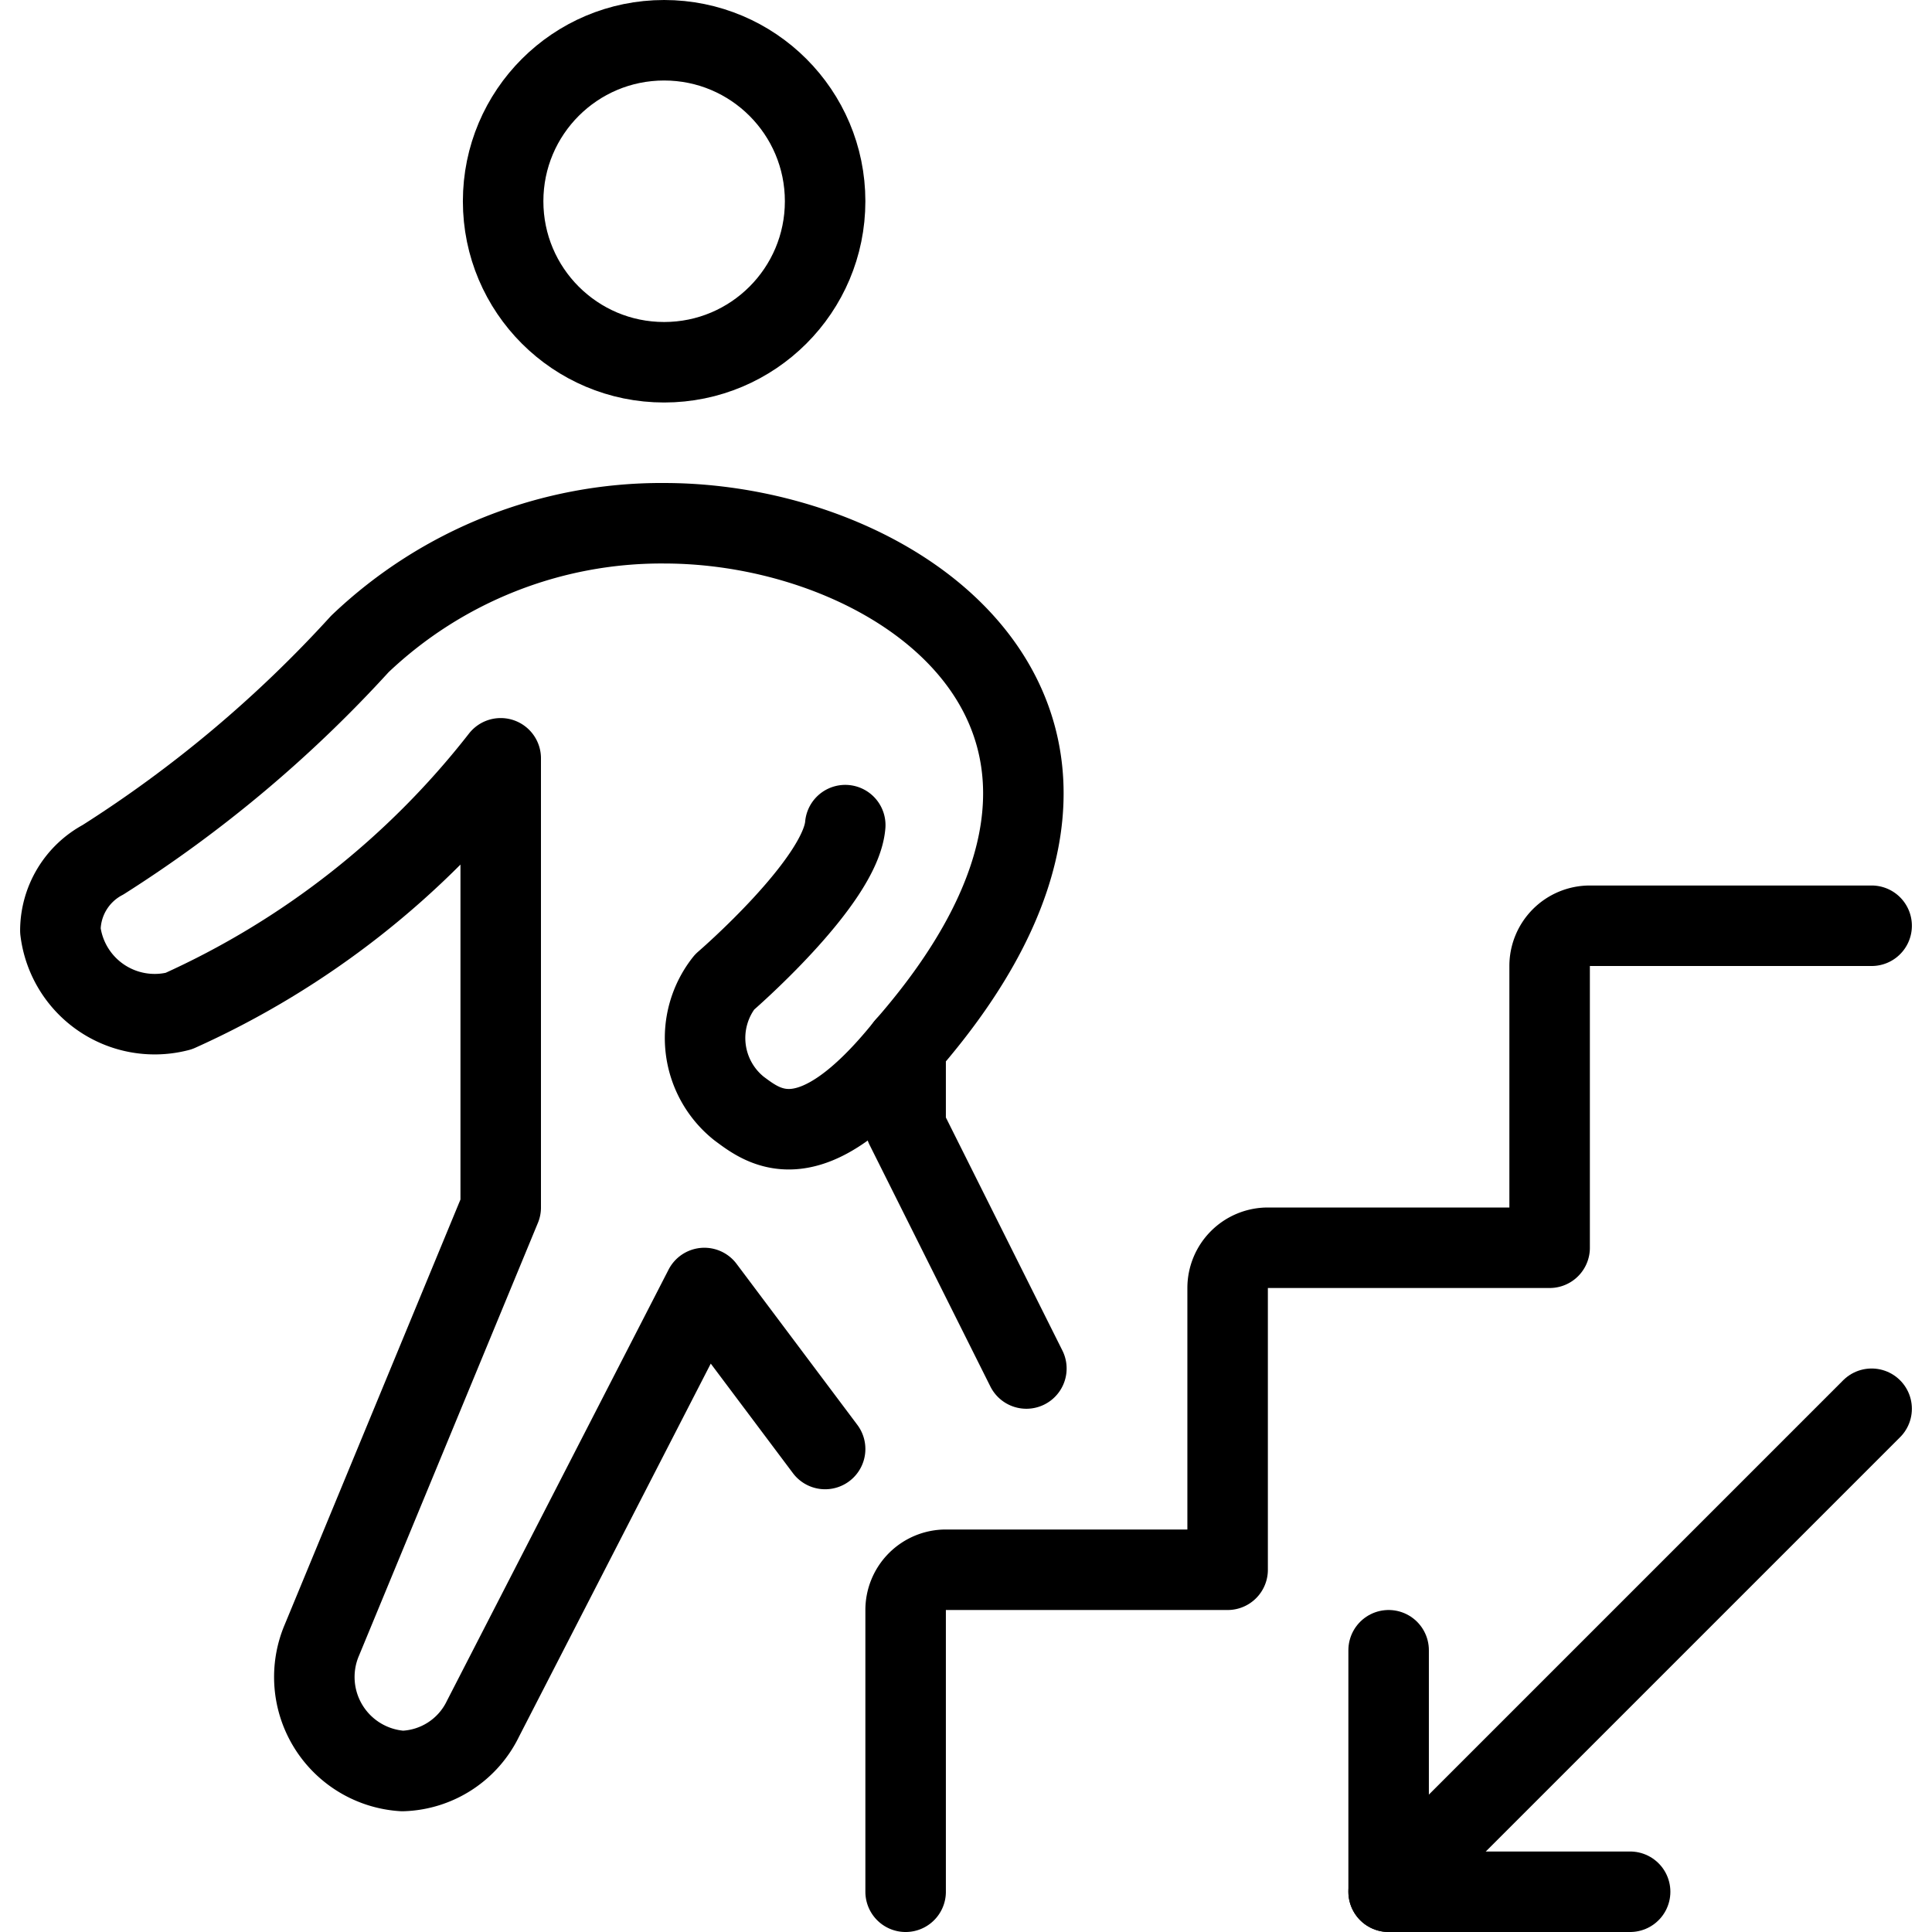 <svg xmlns="http://www.w3.org/2000/svg" viewBox="0 0 24 24">
  
<g transform="matrix(1,0,0,1,0,0)"><g>
    <circle cx="8.25" cy="2.5" r="2" style="fill: none;stroke: #000000;stroke-linecap: round;stroke-linejoin: round"></circle>
    <path d="M11.25,23.5V20a.5.5,0,0,1,.5-.5h3.5V16a.5.5,0,0,1,.5-.5h3.5V12a.5.5,0,0,1,.5-.5h3.5" style="fill: none;stroke: #000000;stroke-linecap: round;stroke-linejoin: round"></path>
    <line x1="23.25" y1="17.5" x2="17.25" y2="23.5" style="fill: none;stroke: #000000;stroke-linecap: round;stroke-linejoin: round"></line>
    <polyline points="20.25 23.5 17.25 23.5 17.25 20.5" style="fill: none;stroke: #000000;stroke-linecap: round;stroke-linejoin: round"></polyline>
    <path d="M12.75,17l-1.5-3V13c3.5-4,0-6.5-3-6.5A5.43,5.43,0,0,0,4.47,8a15.66,15.66,0,0,1-3.19,2.68,1,1,0,0,0-.53.88,1.18,1.18,0,0,0,1.47,1,10.57,10.57,0,0,0,4-3.14V15L4,20.37A1.17,1.17,0,0,0,5,22a1.15,1.15,0,0,0,1-.65L8.75,16l1.5,2" style="fill: none;stroke: #000000;stroke-linecap: round;stroke-linejoin: round"></path>
    <path d="M11.25,13c-1.18,1.47-1.76,1-2.07.77A1.12,1.12,0,0,1,9,12.2s1.44-1.24,1.5-1.95" style="fill: none;stroke: #000000;stroke-linecap: round;stroke-linejoin: round"></path>
  </g></g></svg>